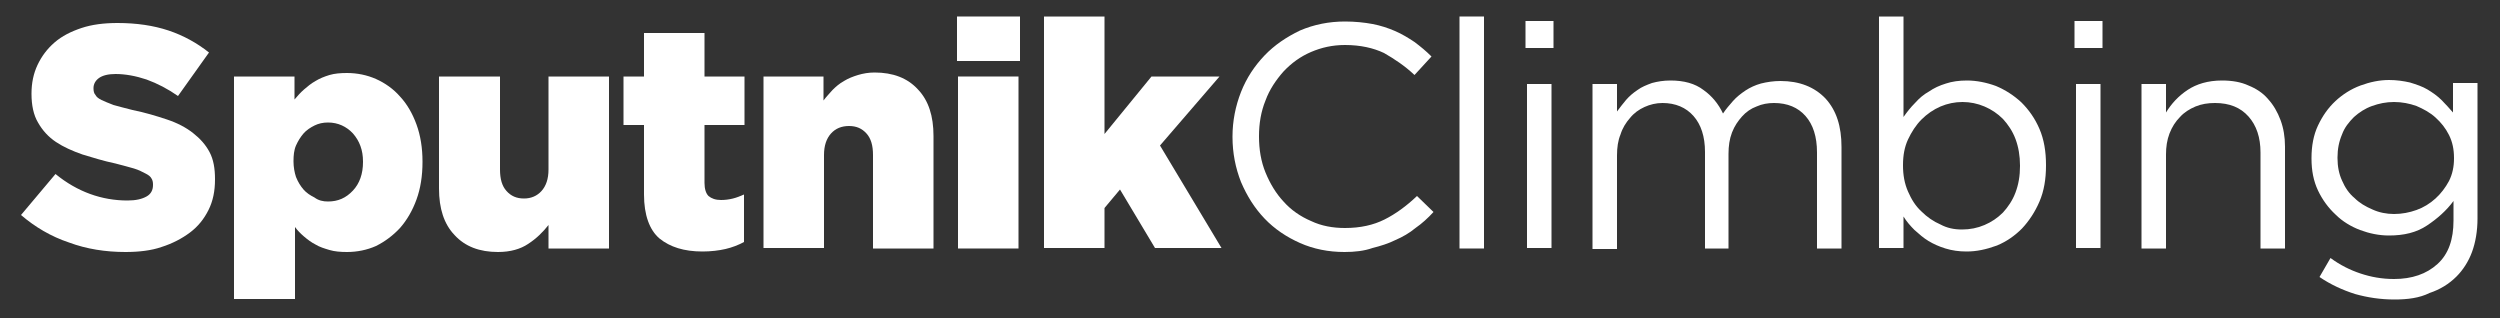<svg xmlns="http://www.w3.org/2000/svg" xmlns:xlink="http://www.w3.org/1999/xlink" id="Capa_1" x="0px" y="0px" viewBox="0 0 500 63.6" style="enable-background:new 0 0 500 63.6;" xml:space="preserve"><rect x="0" y="0" width="500" height="63.6" fill="#333333" stroke="none"/><style type="text/css">	.st0{fill:#FFFFFF;}</style><path class="st0" d="M25.1,50.4c-4,0-7.8-0.6-11.3-1.9C10.2,47.3,7,45.4,4.2,43l6.9-8.2c4.4,3.6,9.3,5.3,14.4,5.3 c1.7,0,2.9-0.3,3.8-0.8c0.9-0.5,1.3-1.3,1.3-2.3v-0.1c0-0.5-0.1-0.9-0.3-1.2c-0.2-0.4-0.6-0.7-1.2-1c-0.6-0.3-1.3-0.7-2.3-1 c-1-0.3-2.2-0.6-3.7-1c-2.4-0.5-4.6-1.2-6.6-1.8c-2-0.7-3.8-1.5-5.3-2.5c-1.5-1-2.7-2.3-3.6-3.9c-0.9-1.5-1.3-3.5-1.3-5.7v-0.1 c0-2.1,0.4-4,1.2-5.7c0.8-1.7,1.9-3.2,3.4-4.5c1.5-1.3,3.3-2.2,5.4-2.9c2.1-0.7,4.5-1,7.2-1c3.8,0,7.2,0.5,10.2,1.5 c3,1,5.7,2.5,8.1,4.4l-6.2,8.7c-2-1.4-4.1-2.5-6.3-3.3c-2.1-0.7-4.2-1.1-6.2-1.1c-1.5,0-2.6,0.3-3.3,0.8c-0.7,0.5-1.1,1.2-1.1,2v0.1 c0,0.5,0.1,1,0.4,1.3c0.2,0.4,0.6,0.7,1.2,1c0.6,0.3,1.4,0.6,2.4,1c1,0.3,2.3,0.6,3.8,1c2.5,0.5,4.8,1.2,6.9,1.9 c2.1,0.7,3.8,1.6,5.2,2.7c1.4,1.1,2.5,2.3,3.3,3.8c0.8,1.5,1.1,3.3,1.1,5.4v0.1c0,2.3-0.4,4.3-1.3,6.1c-0.9,1.8-2.1,3.3-3.7,4.5 c-1.6,1.2-3.5,2.2-5.7,2.9C30.3,50.1,27.8,50.4,25.1,50.4"></path><path class="st0" d="M46.8,15.3h12.1v4.6c0.6-0.7,1.2-1.4,1.9-2c0.7-0.6,1.4-1.2,2.3-1.7c0.8-0.5,1.8-0.9,2.8-1.2 c1-0.3,2.2-0.4,3.5-0.4c2,0,4,0.4,5.8,1.2c1.8,0.8,3.5,2,4.8,3.5c1.4,1.5,2.5,3.4,3.3,5.6c0.8,2.2,1.2,4.7,1.2,7.4v0.1 c0,2.8-0.4,5.3-1.2,7.5c-0.8,2.2-1.9,4.1-3.3,5.7c-1.4,1.5-3,2.7-4.8,3.6c-1.8,0.8-3.8,1.2-5.8,1.2c-1.3,0-2.5-0.1-3.5-0.4 c-1-0.3-2-0.6-2.8-1.1c-0.8-0.4-1.6-1-2.3-1.6c-0.7-0.6-1.3-1.2-1.8-1.9v14.4H46.8V15.3z M65.6,40.3c2,0,3.6-0.7,5-2.2 c1.3-1.4,2-3.3,2-5.7v-0.1c0-2.3-0.7-4.1-2-5.6c-1.3-1.4-3-2.2-5-2.2c-1,0-1.9,0.2-2.7,0.6c-0.8,0.4-1.6,0.9-2.2,1.6 c-0.6,0.7-1.1,1.5-1.5,2.4c-0.4,0.9-0.5,2-0.5,3.1v0.1c0,1.1,0.2,2.2,0.5,3.1c0.4,1,0.9,1.8,1.5,2.5c0.6,0.7,1.4,1.2,2.2,1.6 C63.7,40.1,64.6,40.3,65.6,40.3"></path><path class="st0" d="M99.6,50.4c-3.7,0-6.6-1.1-8.7-3.4c-2.1-2.2-3.1-5.3-3.1-9.3V15.3H100v18.6c0,1.9,0.4,3.3,1.3,4.3 c0.9,1,2,1.5,3.5,1.5c1.4,0,2.6-0.5,3.5-1.5c0.9-1,1.4-2.4,1.4-4.3V15.3h12.1v34.4h-12.1v-4.7c-1.1,1.4-2.4,2.7-4.1,3.8 C104.1,49.8,102.1,50.4,99.6,50.4"></path><path class="st0" d="M140.5,50.3c-3.7,0-6.5-0.9-8.6-2.6c-2-1.7-3.1-4.7-3.1-8.8V25h-4.1v-9.7h4.1V6.6h12.1v8.7h8V25h-8v11.6 c0,1.2,0.3,2.1,0.8,2.6c0.6,0.5,1.4,0.8,2.5,0.8c0.8,0,1.6-0.1,2.4-0.3c0.8-0.2,1.5-0.5,2.2-0.8v9.5c-1.1,0.6-2.4,1.1-3.7,1.4 C143.8,50.1,142.2,50.3,140.5,50.3"></path><path class="st0" d="M152.6,15.3h12.1v4.8c0.5-0.7,1.2-1.4,1.8-2.1c0.7-0.7,1.4-1.3,2.3-1.8c0.8-0.5,1.8-0.9,2.8-1.2 c1-0.3,2.1-0.5,3.3-0.5c3.7,0,6.6,1.1,8.7,3.4c2.1,2.2,3.1,5.3,3.1,9.3v22.5h-12.1V31c0-1.9-0.4-3.3-1.3-4.3c-0.9-1-2-1.5-3.5-1.5 c-1.5,0-2.7,0.5-3.6,1.5c-0.9,1-1.4,2.4-1.4,4.3v18.6h-12.1V15.3z"></path><path class="st0" d="M191.3,3.3H204v8.9h-12.6V3.3z M191.6,15.3h12.1v34.4h-12.1V15.3z"></path><polygon class="st0" points="208.8,3.3 220.9,3.3 220.9,26.8 230.3,15.3 243.9,15.3 232,29.1 244.3,49.6 231,49.6 224,37.9  220.9,41.6 220.9,49.6 208.8,49.6 "></polygon><path class="st0" d="M268.9,50.4c-3.2,0-6.2-0.6-8.9-1.8c-2.7-1.2-5.1-2.8-7.1-4.9c-2-2.1-3.5-4.5-4.7-7.3c-1.1-2.8-1.7-5.8-1.7-9 v-0.1c0-3.1,0.6-6.1,1.7-8.9c1.1-2.8,2.7-5.2,4.7-7.3c2-2.1,4.4-3.7,7.1-5c2.8-1.2,5.8-1.8,9-1.8c2,0,3.9,0.2,5.5,0.5 c1.6,0.3,3.1,0.8,4.5,1.4c1.4,0.6,2.7,1.4,3.9,2.2c1.2,0.9,2.3,1.8,3.4,2.9l-3.4,3.7c-1.9-1.8-4-3.2-6.1-4.4 C274.7,9.6,272.1,9,269,9c-2.5,0-4.7,0.5-6.8,1.4c-2.1,0.9-3.9,2.2-5.5,3.9c-1.5,1.7-2.8,3.6-3.6,5.8c-0.9,2.2-1.3,4.6-1.3,7.1v0.1 c0,2.6,0.4,5,1.3,7.2c0.9,2.2,2.1,4.2,3.6,5.8c1.5,1.7,3.4,3,5.5,3.9c2.1,1,4.4,1.4,6.8,1.4c3.1,0,5.7-0.6,7.9-1.7 c2.2-1.1,4.4-2.7,6.5-4.7l3.3,3.2c-1.1,1.2-2.3,2.3-3.6,3.2c-1.2,1-2.6,1.8-4,2.4c-1.4,0.7-3,1.2-4.6,1.6 C272.8,50.2,270.9,50.4,268.9,50.4"></path><rect x="291.9" y="3.3" class="st0" width="4.9" height="46.4"></rect><path class="st0" d="M305.1,4.2h5.6v5.4h-5.6V4.2z M305.4,16.8h4.9v32.8h-4.9V16.8z"></path><path class="st0" d="M318.5,16.8h4.9v5.5c0.6-0.8,1.2-1.6,1.8-2.3c0.7-0.8,1.4-1.4,2.3-2c0.8-0.6,1.8-1,2.9-1.4 c1.1-0.3,2.3-0.5,3.7-0.5c2.7,0,4.9,0.6,6.6,1.9c1.7,1.2,3,2.8,3.9,4.7c0.6-0.9,1.3-1.7,2-2.5c0.7-0.8,1.6-1.5,2.5-2.1 c0.9-0.6,2-1.1,3.1-1.4c1.2-0.3,2.5-0.5,3.9-0.5c3.8,0,6.8,1.2,9,3.5c2.2,2.4,3.2,5.6,3.2,9.7v20.3h-4.9V30.5c0-3.2-0.8-5.6-2.3-7.3 c-1.5-1.7-3.6-2.6-6.3-2.6c-1.2,0-2.4,0.2-3.5,0.7c-1.1,0.4-2.1,1.1-2.9,2c-0.8,0.9-1.5,1.9-2,3.2c-0.5,1.3-0.7,2.7-0.7,4.3v18.9 H341V30.4c0-3.1-0.8-5.5-2.3-7.2c-1.5-1.7-3.6-2.6-6.2-2.6c-1.3,0-2.5,0.3-3.6,0.8c-1.1,0.5-2.1,1.2-2.9,2.2c-0.8,0.9-1.5,2-1.9,3.3 c-0.5,1.2-0.7,2.6-0.7,4.2v18.7h-4.9V16.8z"></path><path class="st0" d="M393.3,50.3c-1.5,0-2.9-0.2-4.2-0.6c-1.3-0.4-2.4-0.9-3.4-1.5c-1-0.6-1.9-1.4-2.8-2.2c-0.8-0.8-1.6-1.7-2.2-2.7 v6.3h-4.9V3.3h4.9v20.1c0.7-1,1.4-1.9,2.3-2.8c0.8-0.9,1.7-1.7,2.8-2.3c1-0.7,2.1-1.2,3.4-1.6c1.2-0.4,2.6-0.6,4.2-0.6 c1.9,0,3.9,0.4,5.8,1.1c1.9,0.8,3.6,1.9,5.1,3.3c1.5,1.5,2.7,3.2,3.6,5.3c0.9,2.1,1.3,4.5,1.3,7.2v0.1c0,2.7-0.4,5.1-1.3,7.2 c-0.9,2.1-2.1,3.9-3.5,5.4c-1.5,1.5-3.1,2.6-5,3.4C397.2,49.9,395.3,50.3,393.3,50.3 M392.4,45.9c1.6,0,3.1-0.3,4.5-0.9 c1.4-0.6,2.6-1.4,3.7-2.5c1-1.1,1.9-2.4,2.5-4c0.6-1.6,0.9-3.3,0.9-5.3v-0.1c0-1.9-0.3-3.7-0.9-5.3c-0.6-1.6-1.5-2.9-2.5-4 c-1.1-1.1-2.3-1.9-3.7-2.5c-1.4-0.6-2.9-0.9-4.4-0.9c-1.5,0-3,0.3-4.4,0.9c-1.4,0.6-2.7,1.5-3.8,2.6c-1.1,1.1-2,2.5-2.7,4 c-0.7,1.5-1,3.2-1,5.1v0.1c0,1.9,0.3,3.6,1,5.2c0.7,1.6,1.5,2.9,2.7,4c1.1,1.1,2.4,2,3.8,2.6C389.4,45.6,390.8,45.9,392.4,45.9"></path><path class="st0" d="M414.9,4.2h5.6v5.4h-5.6V4.2z M415.2,16.8h4.9v32.8h-4.9V16.8z"></path><path class="st0" d="M428.3,16.8h4.9v5.7c1.1-1.8,2.5-3.3,4.3-4.5c1.8-1.2,4.1-1.9,6.9-1.9c2,0,3.8,0.3,5.3,1 c1.5,0.6,2.9,1.5,3.9,2.7c1.1,1.2,1.9,2.6,2.5,4.2c0.6,1.6,0.9,3.4,0.9,5.3v20.4h-4.9V30.5c0-3-0.8-5.4-2.4-7.2 c-1.6-1.8-3.8-2.7-6.7-2.7c-1.4,0-2.7,0.2-3.9,0.7c-1.2,0.5-2.3,1.2-3.1,2.1c-0.9,0.9-1.6,2-2.1,3.3c-0.5,1.3-0.7,2.7-0.7,4.2v18.8 h-4.9V16.8z"></path><path class="st0" d="M478.9,59.9c-2.8,0-5.4-0.4-7.9-1.1c-2.5-0.8-4.9-1.9-7.1-3.4l2.2-3.8c1.9,1.4,3.9,2.4,6,3.1 c2.1,0.7,4.3,1.1,6.7,1.1c3.6,0,6.5-1,8.7-3c2.2-2,3.2-4.9,3.2-8.7v-3.9c-1.4,1.9-3.2,3.5-5.3,4.9c-2.1,1.4-4.6,2-7.6,2 c-2,0-3.9-0.4-5.8-1.1c-1.8-0.7-3.5-1.7-4.9-3.1c-1.4-1.3-2.6-2.9-3.5-4.8c-0.9-1.9-1.3-4-1.3-6.4v-0.1c0-2.4,0.4-4.6,1.3-6.5 c0.9-1.9,2-3.5,3.5-4.9c1.4-1.3,3.1-2.4,5-3.1c1.9-0.7,3.8-1.1,5.7-1.1c1.5,0,2.9,0.2,4.2,0.5c1.3,0.4,2.5,0.8,3.5,1.4 c1,0.6,2,1.3,2.8,2.1c0.8,0.8,1.6,1.7,2.3,2.5v-5.9h4.9v27.1c0,2.5-0.4,4.8-1.1,6.7c-0.7,1.9-1.8,3.6-3.1,4.9 c-1.5,1.5-3.3,2.6-5.4,3.3C483.9,59.6,481.5,59.9,478.9,59.9 M478.8,42.8c1.6,0,3.1-0.3,4.5-0.8c1.4-0.5,2.7-1.3,3.8-2.3 c1.1-1,2-2.2,2.7-3.5c0.7-1.4,1-2.9,1-4.5v-0.1c0-1.7-0.3-3.2-1-4.6c-0.7-1.4-1.6-2.5-2.7-3.5c-1.1-1-2.4-1.7-3.8-2.3 c-1.4-0.5-2.9-0.8-4.5-0.8c-1.6,0-3,0.3-4.4,0.8c-1.4,0.5-2.6,1.3-3.6,2.2c-1,1-1.9,2.1-2.4,3.5c-0.6,1.4-0.9,2.9-0.9,4.6v0.1 c0,1.7,0.3,3.2,0.9,4.5c0.6,1.4,1.4,2.6,2.5,3.5c1,1,2.2,1.7,3.6,2.3C475.8,42.5,477.3,42.8,478.8,42.8"></path></svg>